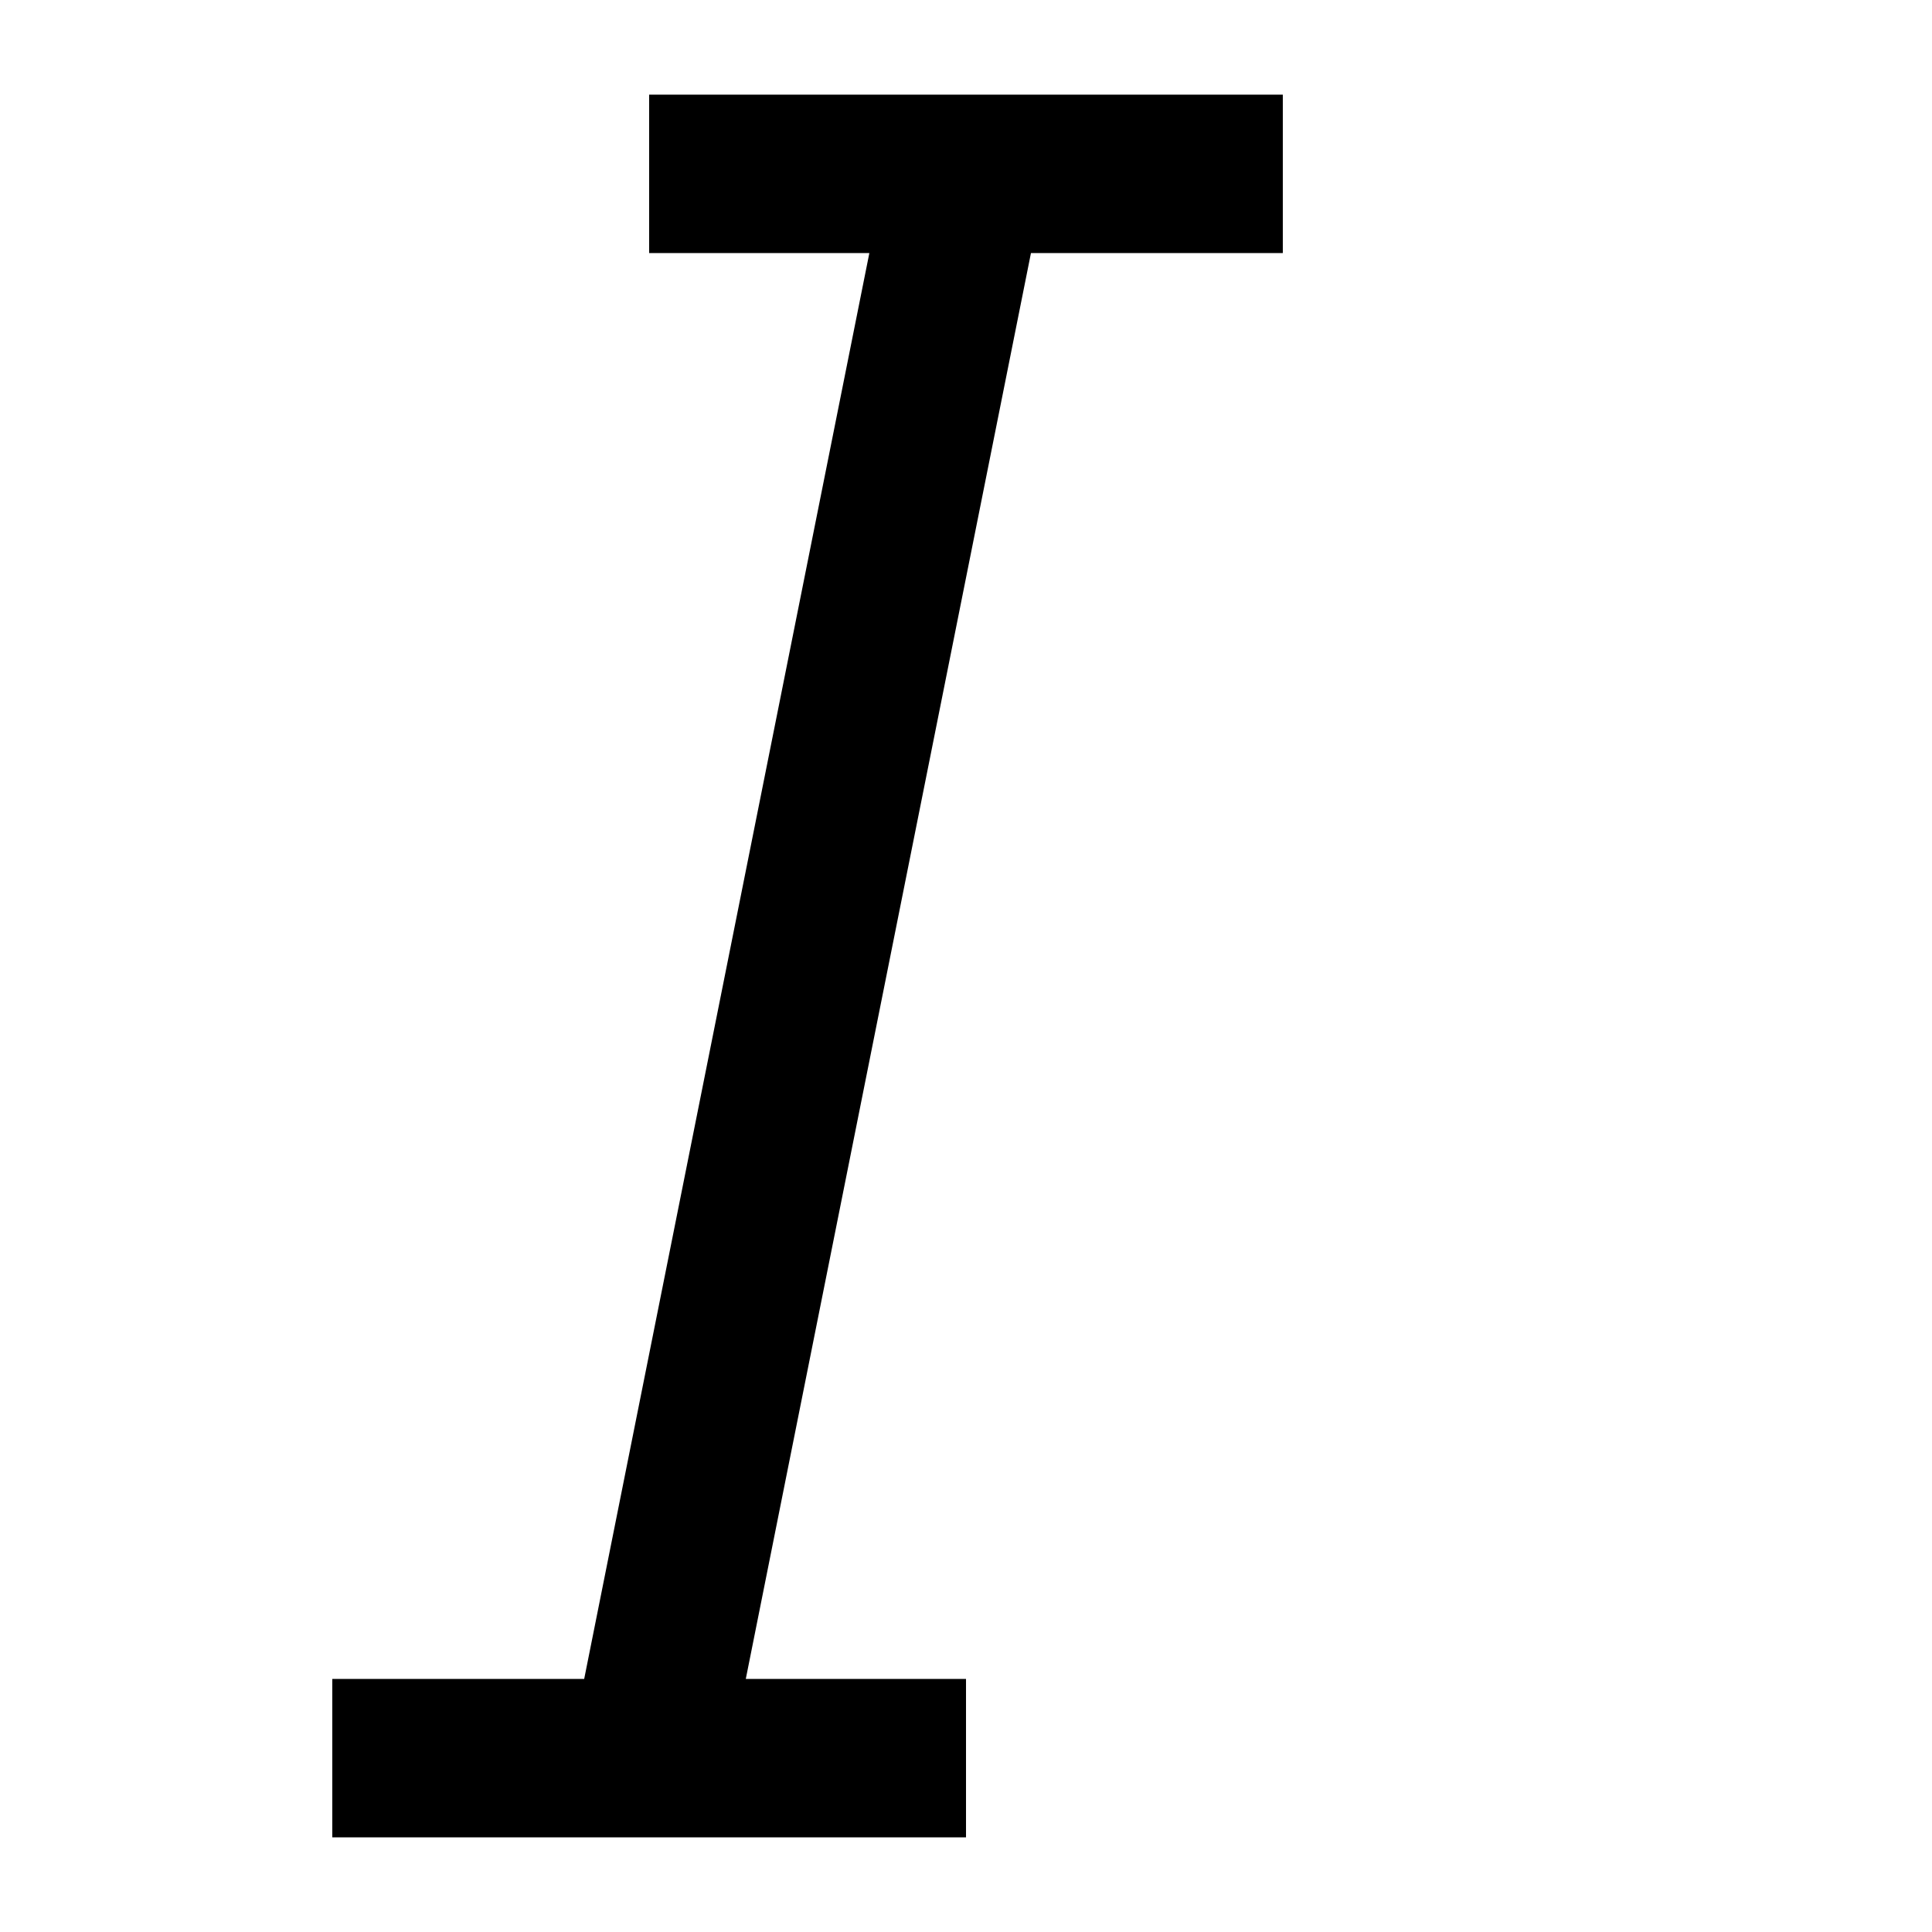 <?xml version="1.0" encoding="UTF-8"?>
<!-- Uploaded to: ICON Repo, www.iconrepo.com, Generator: ICON Repo Mixer Tools -->
<svg fill="#000000" width="800px" height="800px" version="1.1" viewBox="144 144 512 512" xmlns="http://www.w3.org/2000/svg">
 <path d="m483.96 211.07v-41.984h-167.93v41.984h58.355l-75.57 377.86h-66.754v41.984h167.94v-41.984h-58.359l75.57-377.86z"/>
</svg>